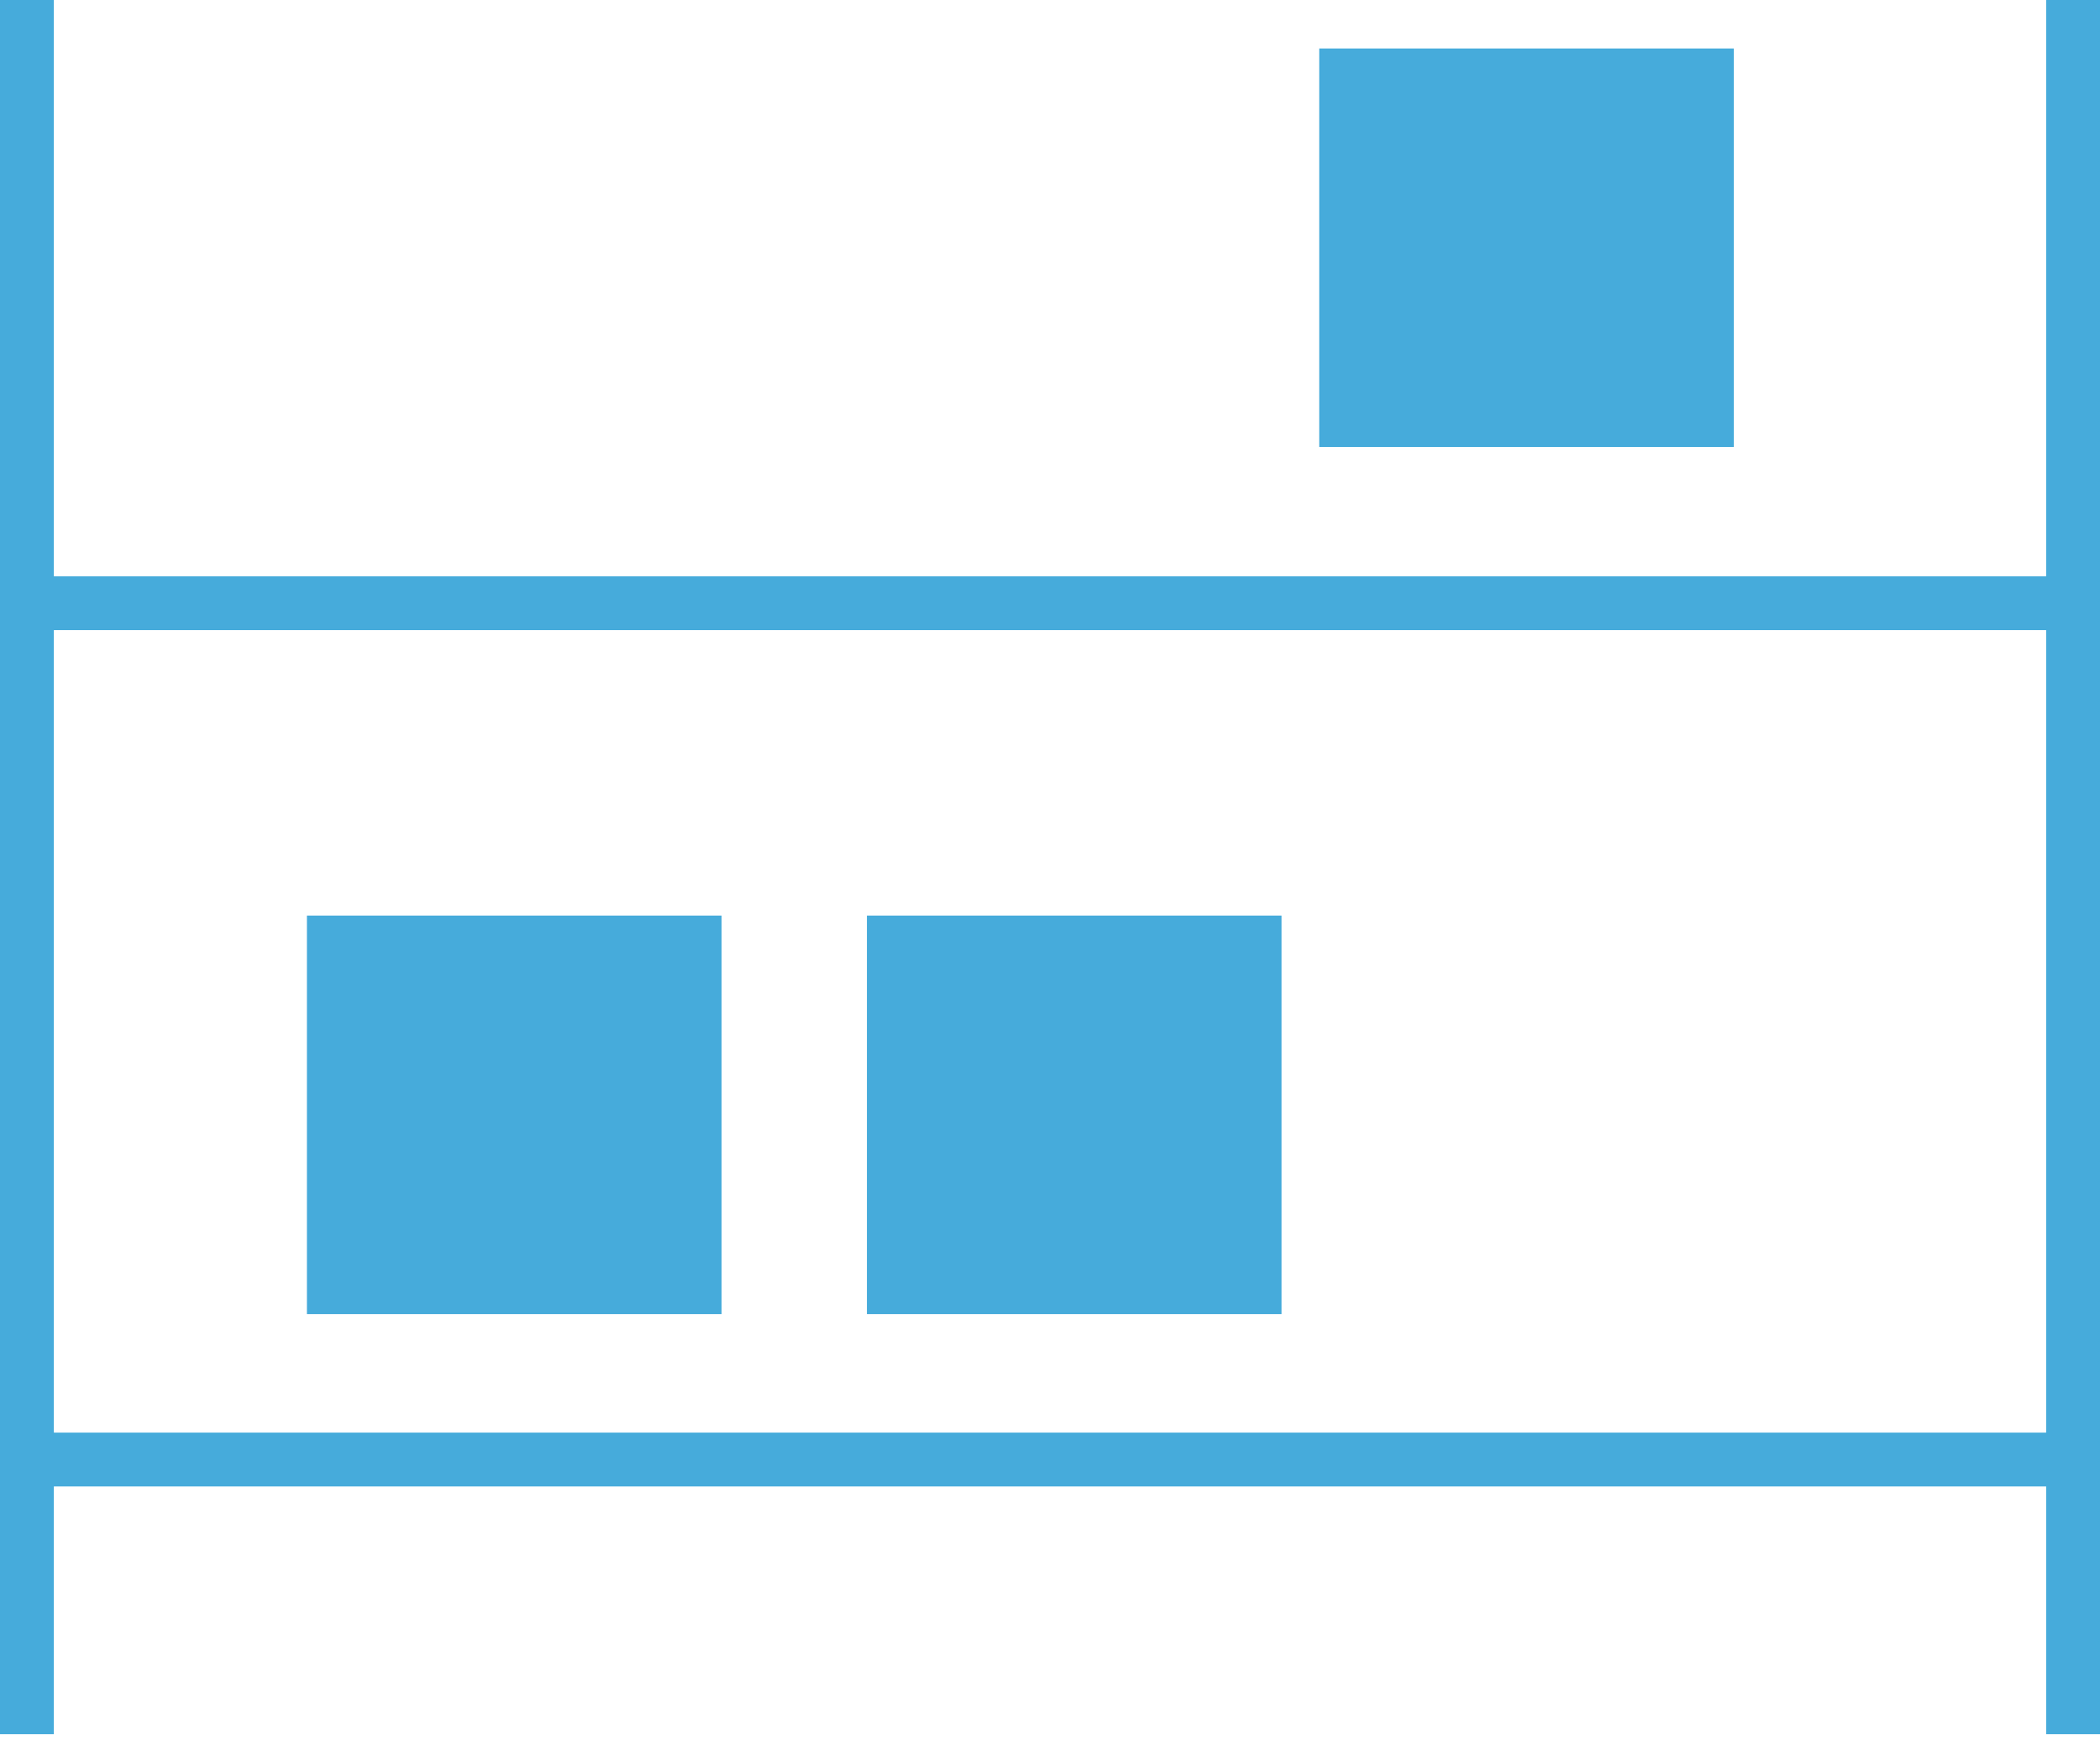 <?xml version="1.0" encoding="UTF-8"?><svg id="Warstwa_2" xmlns="http://www.w3.org/2000/svg" viewBox="0 0 39 32.3"><defs><style>.cls-1{fill:#46abdb;stroke-width:0px;}</style></defs><g id="Warstwa_1-2"><rect class="cls-1" x="38" y="0" width="1" height="32.2"/><rect class="cls-1" x="19.1" y="-8.1" width="1" height="38.5" transform="translate(30.7 -8.4) rotate(90)"/><rect class="cls-1" x="19.2" y="8" width="1" height="38.1" transform="translate(46.8 7.4) rotate(90)"/><rect class="cls-1" x="5.7" y="17" width="7.7" height="7.4"/><rect class="cls-1" x="16.1" y="17" width="7.7" height="7.4"/><rect class="cls-1" x="24.5" y=".9" width="7.7" height="7.4"/><rect class="cls-1" width="1" height="32.2"/></g></svg>